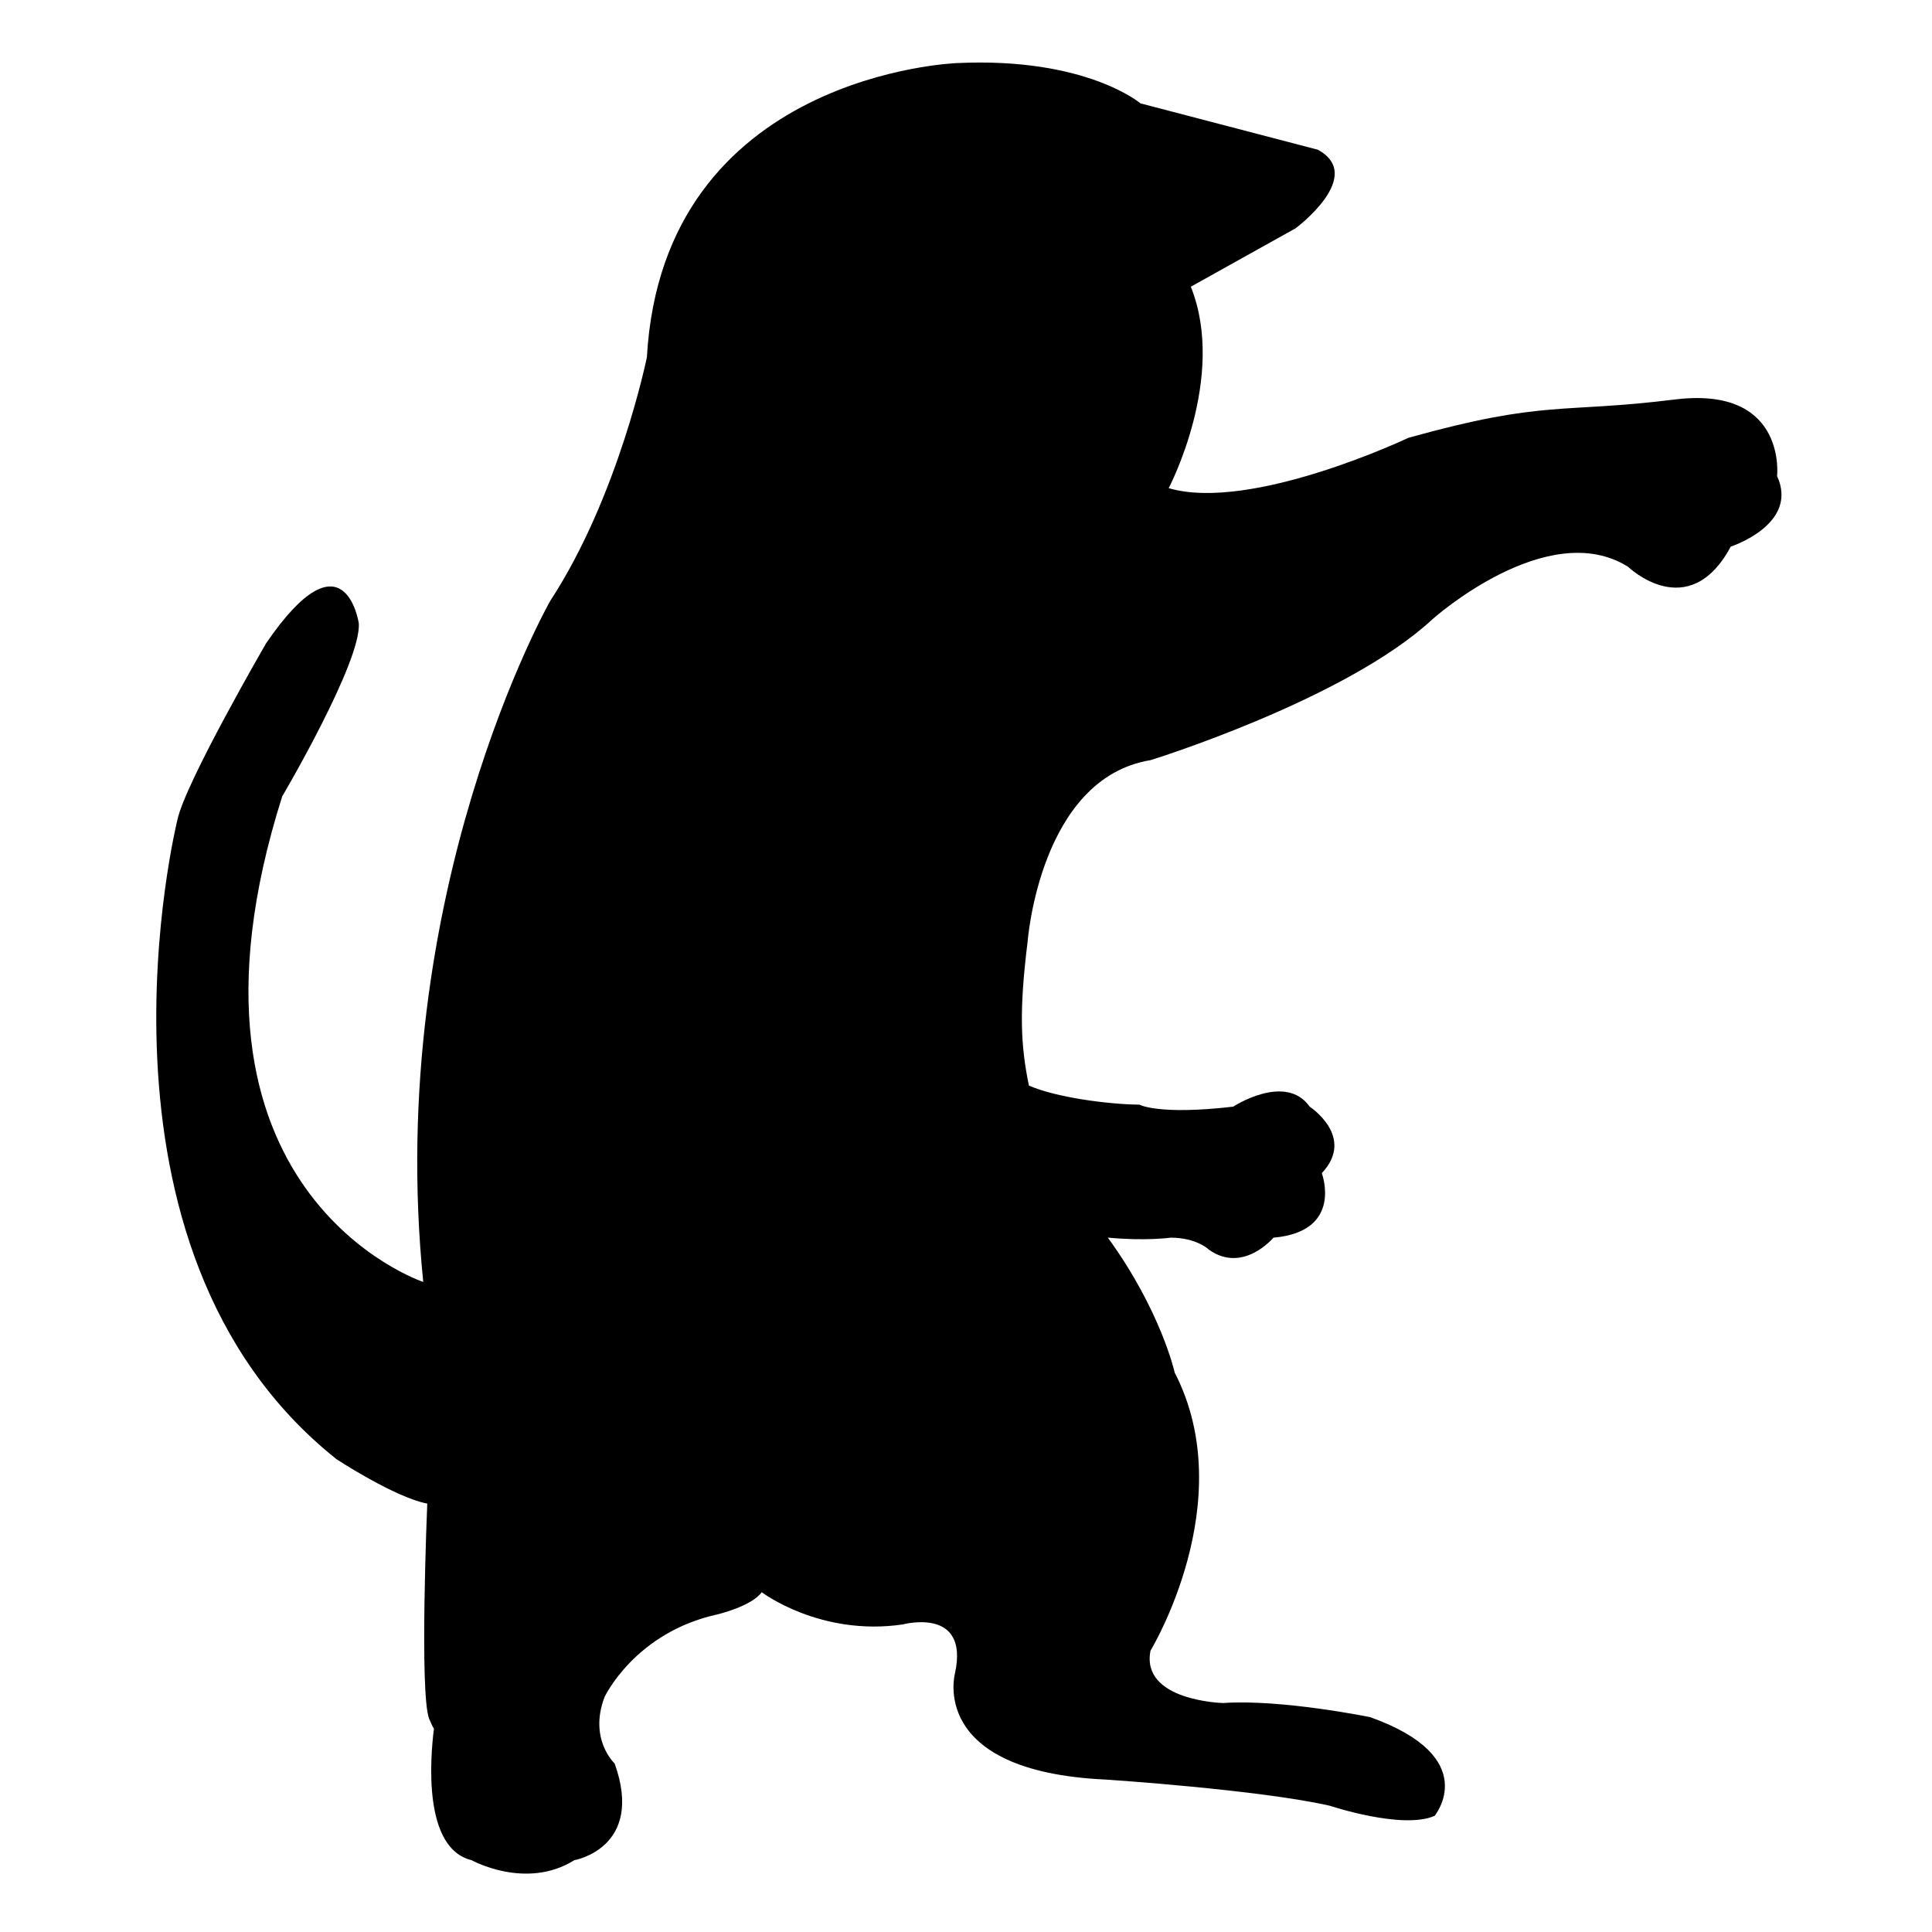 <?xml version="1.0" encoding="UTF-8" standalone="no"?> <svg xmlns="http://www.w3.org/2000/svg" xmlns:xlink="http://www.w3.org/1999/xlink" xmlns:serif="http://www.serif.com/" width="100%" height="100%" viewBox="0 0 300 300" version="1.1" xml:space="preserve" style="fill-rule:evenodd;clip-rule:evenodd;stroke-linejoin:round;stroke-miterlimit:2;"> <g transform="matrix(0.709,0,0,0.709,-968.135,-651.335)"> <path d="M1754.7,1022.94C1754.7,1022.94 1756.8,1004.01 1733.91,1005.99C1733.35,1006.04 1732.78,1006.1 1732.2,1006.17C1707.49,1009.26 1703.96,1006.17 1673.96,1014.55C1673.96,1014.55 1639.54,1030.88 1621.45,1025.58C1621.45,1025.58 1634.24,1001.31 1626.3,981.459L1649.25,968.663C1649.25,968.663 1664.69,957.19 1654.1,951.454L1615.27,941.306C1615.27,941.306 1603.36,931.158 1575.12,932.481C1575.12,932.481 1510.7,934.687 1507.17,996.902C1507.17,996.902 1500.99,1027.35 1485.99,1050.29C1485.99,1050.29 1449.58,1114.27 1458.19,1199.43C1458.19,1199.43 1399.72,1180.02 1427.3,1093.09C1427.3,1093.09 1444.72,1063.53 1444.07,1055.15C1444.07,1055.15 1440.98,1034.41 1423.77,1059.56C1423.77,1059.56 1406.12,1090 1404.36,1098.17C1404.36,1098.17 1380.97,1191.93 1439.21,1238.26C1439.21,1238.26 1452.01,1246.65 1459.07,1247.97C1459.07,1247.97 1457.3,1289.89 1459.51,1295.18C1459.98,1296.3 1460.31,1296.94 1460.53,1297.27C1459.71,1303.78 1458.12,1323.5 1468.78,1326.07C1468.78,1326.07 1480.69,1332.69 1491.28,1326.07C1491.28,1326.07 1506.72,1323.42 1500.11,1304.89C1500.11,1304.89 1494.37,1299.59 1497.9,1290.33C1497.9,1290.33 1504.52,1276.21 1522.61,1272.24C1522.61,1272.24 1530.11,1270.47 1532.32,1267.38C1532.32,1267.38 1545.11,1277.09 1563.2,1274.44C1563.2,1274.44 1577.76,1270.47 1574.67,1285.03C1574.67,1285.03 1568.5,1306.65 1607.77,1308.42C1607.77,1308.42 1641.3,1310.63 1656.75,1314.15C1656.75,1314.15 1672.63,1319.45 1679.69,1316.36C1679.69,1316.36 1690.28,1303.57 1665.57,1294.74C1665.57,1294.74 1646.16,1290.77 1633.36,1291.65C1633.36,1291.65 1615.27,1291.21 1617.47,1280.18C1617.47,1280.18 1637.33,1247.53 1622.77,1219.29C1622.77,1219.29 1619.79,1205.76 1608.12,1189.72C1616.37,1190.51 1621.89,1189.73 1621.89,1189.73C1627.62,1189.73 1630.27,1192.37 1630.27,1192.37C1637.77,1197.67 1644.39,1189.73 1644.39,1189.73C1659.83,1188.4 1654.98,1175.6 1654.98,1175.6C1662.48,1167.66 1652.33,1161.04 1652.33,1161.04C1647.04,1153.54 1635.57,1161.04 1635.57,1161.04C1619.22,1162.94 1615.04,1160.6 1615.04,1160.6C1608.11,1160.53 1596.67,1158.99 1590.84,1156.42C1589.03,1147.65 1588.66,1140.08 1590.56,1124.86C1590.56,1124.86 1593.21,1089.12 1617.47,1085.15C1617.47,1085.15 1660.28,1071.91 1679.25,1054.26C1679.25,1054.26 1704.4,1031.76 1722.05,1042.79C1722.05,1042.79 1735.29,1055.59 1744.55,1038.38C1744.55,1038.38 1759.55,1033.52 1754.7,1022.94Z" style="fill-rule:nonzero;"></path> </g> </svg> 